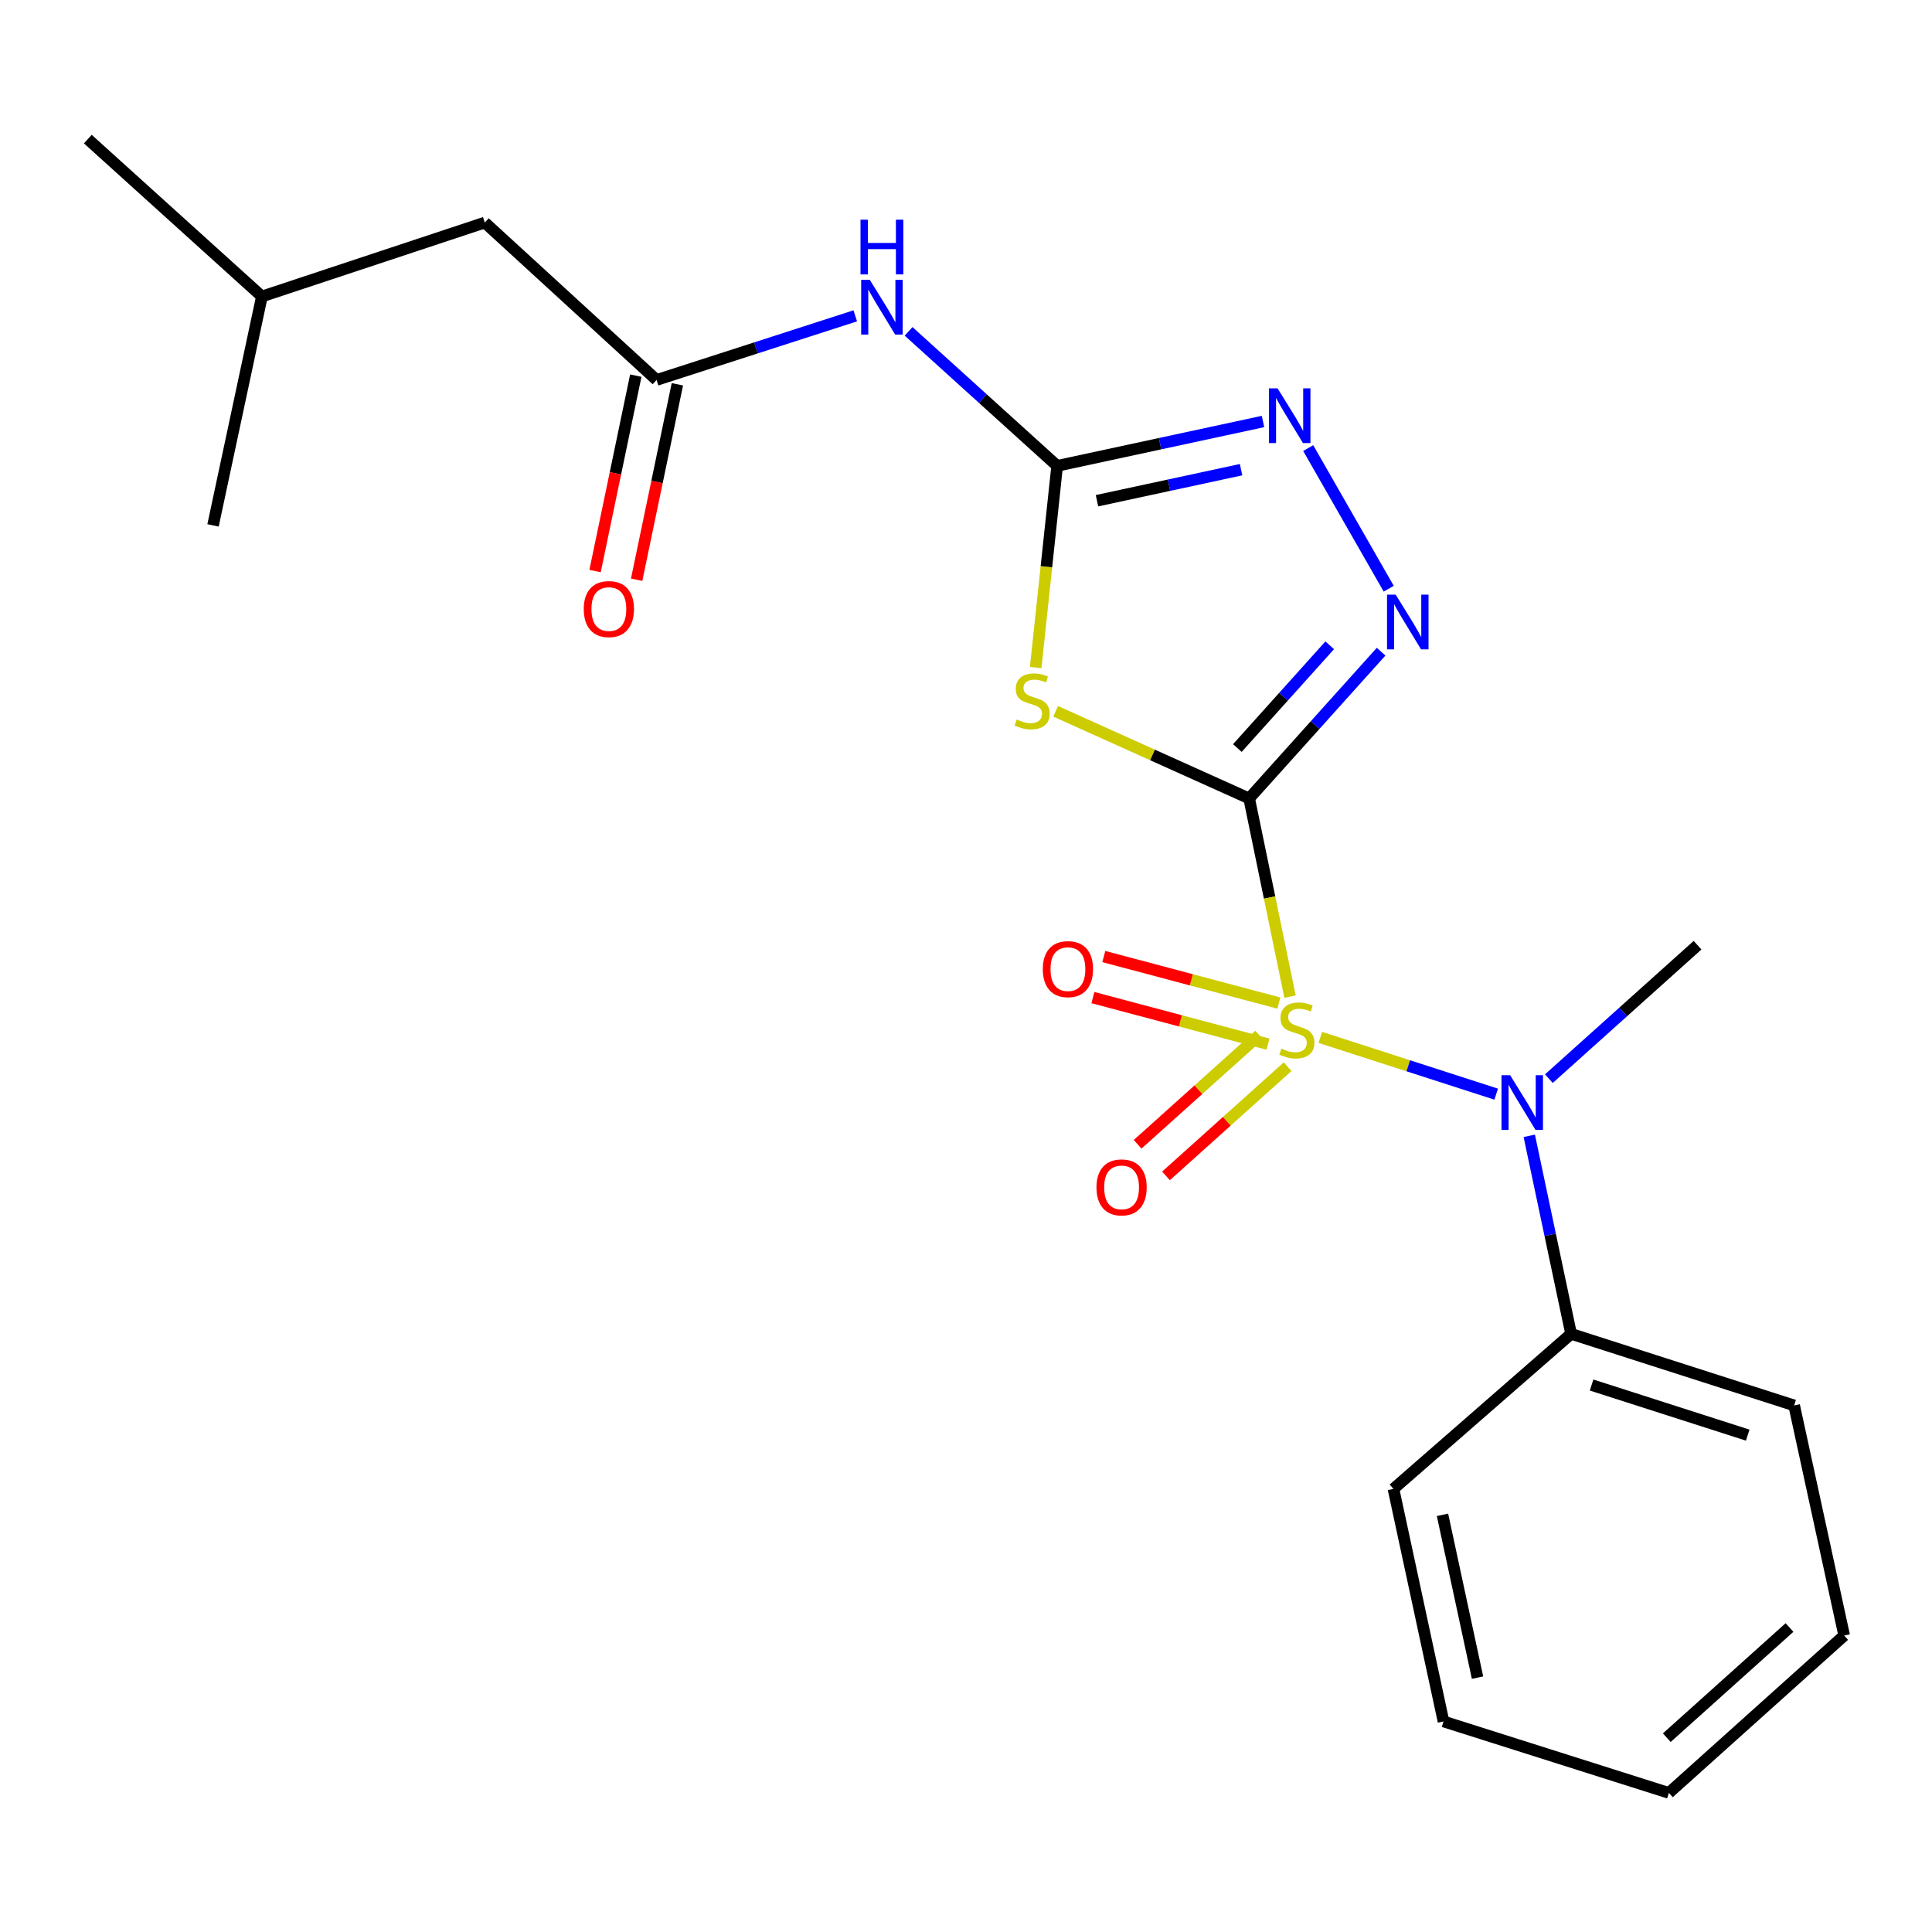 <?xml version='1.0' encoding='iso-8859-1'?>
<svg version='1.1' baseProfile='full'
              xmlns='http://www.w3.org/2000/svg'
                      xmlns:rdkit='http://www.rdkit.org/xml'
                      xmlns:xlink='http://www.w3.org/1999/xlink'
                  xml:space='preserve'
width='1000px' height='1000px' viewBox='0 0 1000 1000'>
<!-- END OF HEADER -->
<rect style='opacity:1.0;fill:#FFFFFF;stroke:none' width='1000' height='1000' x='0' y='0'> </rect>
<path class='bond-0' d='M 646.56,413.278 L 657.138,464.57' style='fill:none;fill-rule:evenodd;stroke:#000000;stroke-width:6px;stroke-linecap:butt;stroke-linejoin:miter;stroke-opacity:1' />
<path class='bond-0' d='M 657.138,464.57 L 667.715,515.863' style='fill:none;fill-rule:evenodd;stroke:#CCCC00;stroke-width:6px;stroke-linecap:butt;stroke-linejoin:miter;stroke-opacity:1' />
<path class='bond-1' d='M 646.56,413.278 L 596.478,390.726' style='fill:none;fill-rule:evenodd;stroke:#000000;stroke-width:6px;stroke-linecap:butt;stroke-linejoin:miter;stroke-opacity:1' />
<path class='bond-1' d='M 596.478,390.726 L 546.397,368.174' style='fill:none;fill-rule:evenodd;stroke:#CCCC00;stroke-width:6px;stroke-linecap:butt;stroke-linejoin:miter;stroke-opacity:1' />
<path class='bond-2' d='M 646.56,413.278 L 680.708,375.295' style='fill:none;fill-rule:evenodd;stroke:#000000;stroke-width:6px;stroke-linecap:butt;stroke-linejoin:miter;stroke-opacity:1' />
<path class='bond-2' d='M 680.708,375.295 L 714.855,337.313' style='fill:none;fill-rule:evenodd;stroke:#0000FF;stroke-width:6px;stroke-linecap:butt;stroke-linejoin:miter;stroke-opacity:1' />
<path class='bond-2' d='M 640.455,387.184 L 664.358,360.596' style='fill:none;fill-rule:evenodd;stroke:#000000;stroke-width:6px;stroke-linecap:butt;stroke-linejoin:miter;stroke-opacity:1' />
<path class='bond-2' d='M 664.358,360.596 L 688.261,334.008' style='fill:none;fill-rule:evenodd;stroke:#0000FF;stroke-width:6px;stroke-linecap:butt;stroke-linejoin:miter;stroke-opacity:1' />
<path class='bond-5' d='M 683.402,536.959 L 728.911,551.646' style='fill:none;fill-rule:evenodd;stroke:#CCCC00;stroke-width:6px;stroke-linecap:butt;stroke-linejoin:miter;stroke-opacity:1' />
<path class='bond-5' d='M 728.911,551.646 L 774.42,566.333' style='fill:none;fill-rule:evenodd;stroke:#0000FF;stroke-width:6px;stroke-linecap:butt;stroke-linejoin:miter;stroke-opacity:1' />
<path class='bond-8' d='M 661.936,519.187 L 616.633,507.145' style='fill:none;fill-rule:evenodd;stroke:#CCCC00;stroke-width:6px;stroke-linecap:butt;stroke-linejoin:miter;stroke-opacity:1' />
<path class='bond-8' d='M 616.633,507.145 L 571.329,495.102' style='fill:none;fill-rule:evenodd;stroke:#FF0000;stroke-width:6px;stroke-linecap:butt;stroke-linejoin:miter;stroke-opacity:1' />
<path class='bond-8' d='M 656.288,540.435 L 610.985,528.393' style='fill:none;fill-rule:evenodd;stroke:#CCCC00;stroke-width:6px;stroke-linecap:butt;stroke-linejoin:miter;stroke-opacity:1' />
<path class='bond-8' d='M 610.985,528.393 L 565.681,516.35' style='fill:none;fill-rule:evenodd;stroke:#FF0000;stroke-width:6px;stroke-linecap:butt;stroke-linejoin:miter;stroke-opacity:1' />
<path class='bond-9' d='M 651.785,535.751 L 620.305,564.018' style='fill:none;fill-rule:evenodd;stroke:#CCCC00;stroke-width:6px;stroke-linecap:butt;stroke-linejoin:miter;stroke-opacity:1' />
<path class='bond-9' d='M 620.305,564.018 L 588.826,592.286' style='fill:none;fill-rule:evenodd;stroke:#FF0000;stroke-width:6px;stroke-linecap:butt;stroke-linejoin:miter;stroke-opacity:1' />
<path class='bond-9' d='M 666.474,552.11 L 634.994,580.377' style='fill:none;fill-rule:evenodd;stroke:#CCCC00;stroke-width:6px;stroke-linecap:butt;stroke-linejoin:miter;stroke-opacity:1' />
<path class='bond-9' d='M 634.994,580.377 L 603.515,608.644' style='fill:none;fill-rule:evenodd;stroke:#FF0000;stroke-width:6px;stroke-linecap:butt;stroke-linejoin:miter;stroke-opacity:1' />
<path class='bond-3' d='M 536.066,345.522 L 541.625,293.325' style='fill:none;fill-rule:evenodd;stroke:#CCCC00;stroke-width:6px;stroke-linecap:butt;stroke-linejoin:miter;stroke-opacity:1' />
<path class='bond-3' d='M 541.625,293.325 L 547.184,241.129' style='fill:none;fill-rule:evenodd;stroke:#000000;stroke-width:6px;stroke-linecap:butt;stroke-linejoin:miter;stroke-opacity:1' />
<path class='bond-4' d='M 718.798,304.716 L 677.127,231.924' style='fill:none;fill-rule:evenodd;stroke:#0000FF;stroke-width:6px;stroke-linecap:butt;stroke-linejoin:miter;stroke-opacity:1' />
<path class='bond-6' d='M 547.184,241.129 L 508.731,206.321' style='fill:none;fill-rule:evenodd;stroke:#000000;stroke-width:6px;stroke-linecap:butt;stroke-linejoin:miter;stroke-opacity:1' />
<path class='bond-6' d='M 508.731,206.321 L 470.279,171.514' style='fill:none;fill-rule:evenodd;stroke:#0000FF;stroke-width:6px;stroke-linecap:butt;stroke-linejoin:miter;stroke-opacity:1' />
<path class='bond-22' d='M 547.184,241.129 L 600.455,229.646' style='fill:none;fill-rule:evenodd;stroke:#000000;stroke-width:6px;stroke-linecap:butt;stroke-linejoin:miter;stroke-opacity:1' />
<path class='bond-22' d='M 600.455,229.646 L 653.726,218.164' style='fill:none;fill-rule:evenodd;stroke:#0000FF;stroke-width:6px;stroke-linecap:butt;stroke-linejoin:miter;stroke-opacity:1' />
<path class='bond-22' d='M 567.798,259.176 L 605.088,251.139' style='fill:none;fill-rule:evenodd;stroke:#000000;stroke-width:6px;stroke-linecap:butt;stroke-linejoin:miter;stroke-opacity:1' />
<path class='bond-22' d='M 605.088,251.139 L 642.378,243.101' style='fill:none;fill-rule:evenodd;stroke:#0000FF;stroke-width:6px;stroke-linecap:butt;stroke-linejoin:miter;stroke-opacity:1' />
<path class='bond-10' d='M 791.543,587.903 L 802.372,639.151' style='fill:none;fill-rule:evenodd;stroke:#0000FF;stroke-width:6px;stroke-linecap:butt;stroke-linejoin:miter;stroke-opacity:1' />
<path class='bond-10' d='M 802.372,639.151 L 813.201,690.398' style='fill:none;fill-rule:evenodd;stroke:#000000;stroke-width:6px;stroke-linecap:butt;stroke-linejoin:miter;stroke-opacity:1' />
<path class='bond-13' d='M 801.693,558.309 L 840.169,523.774' style='fill:none;fill-rule:evenodd;stroke:#0000FF;stroke-width:6px;stroke-linecap:butt;stroke-linejoin:miter;stroke-opacity:1' />
<path class='bond-13' d='M 840.169,523.774 L 878.645,489.239' style='fill:none;fill-rule:evenodd;stroke:#000000;stroke-width:6px;stroke-linecap:butt;stroke-linejoin:miter;stroke-opacity:1' />
<path class='bond-7' d='M 442.676,163.479 L 391.261,180.074' style='fill:none;fill-rule:evenodd;stroke:#0000FF;stroke-width:6px;stroke-linecap:butt;stroke-linejoin:miter;stroke-opacity:1' />
<path class='bond-7' d='M 391.261,180.074 L 339.845,196.668' style='fill:none;fill-rule:evenodd;stroke:#000000;stroke-width:6px;stroke-linecap:butt;stroke-linejoin:miter;stroke-opacity:1' />
<path class='bond-11' d='M 329.084,194.426 L 318.542,245.004' style='fill:none;fill-rule:evenodd;stroke:#000000;stroke-width:6px;stroke-linecap:butt;stroke-linejoin:miter;stroke-opacity:1' />
<path class='bond-11' d='M 318.542,245.004 L 308.001,295.583' style='fill:none;fill-rule:evenodd;stroke:#FF0000;stroke-width:6px;stroke-linecap:butt;stroke-linejoin:miter;stroke-opacity:1' />
<path class='bond-11' d='M 350.607,198.911 L 340.066,249.49' style='fill:none;fill-rule:evenodd;stroke:#000000;stroke-width:6px;stroke-linecap:butt;stroke-linejoin:miter;stroke-opacity:1' />
<path class='bond-11' d='M 340.066,249.49 L 329.525,300.069' style='fill:none;fill-rule:evenodd;stroke:#FF0000;stroke-width:6px;stroke-linecap:butt;stroke-linejoin:miter;stroke-opacity:1' />
<path class='bond-12' d='M 339.845,196.668 L 250.937,115.199' style='fill:none;fill-rule:evenodd;stroke:#000000;stroke-width:6px;stroke-linecap:butt;stroke-linejoin:miter;stroke-opacity:1' />
<path class='bond-15' d='M 813.201,690.398 L 928.651,727.444' style='fill:none;fill-rule:evenodd;stroke:#000000;stroke-width:6px;stroke-linecap:butt;stroke-linejoin:miter;stroke-opacity:1' />
<path class='bond-15' d='M 823.801,716.889 L 904.616,742.821' style='fill:none;fill-rule:evenodd;stroke:#000000;stroke-width:6px;stroke-linecap:butt;stroke-linejoin:miter;stroke-opacity:1' />
<path class='bond-16' d='M 813.201,690.398 L 721.251,770.646' style='fill:none;fill-rule:evenodd;stroke:#000000;stroke-width:6px;stroke-linecap:butt;stroke-linejoin:miter;stroke-opacity:1' />
<path class='bond-14' d='M 250.937,115.199 L 135.56,153.454' style='fill:none;fill-rule:evenodd;stroke:#000000;stroke-width:6px;stroke-linecap:butt;stroke-linejoin:miter;stroke-opacity:1' />
<path class='bond-17' d='M 135.56,153.454 L 110.264,271.946' style='fill:none;fill-rule:evenodd;stroke:#000000;stroke-width:6px;stroke-linecap:butt;stroke-linejoin:miter;stroke-opacity:1' />
<path class='bond-18' d='M 135.56,153.454 L 45.455,71.996' style='fill:none;fill-rule:evenodd;stroke:#000000;stroke-width:6px;stroke-linecap:butt;stroke-linejoin:miter;stroke-opacity:1' />
<path class='bond-20' d='M 928.651,727.444 L 954.545,846.546' style='fill:none;fill-rule:evenodd;stroke:#000000;stroke-width:6px;stroke-linecap:butt;stroke-linejoin:miter;stroke-opacity:1' />
<path class='bond-19' d='M 721.251,770.646 L 747.158,891.019' style='fill:none;fill-rule:evenodd;stroke:#000000;stroke-width:6px;stroke-linecap:butt;stroke-linejoin:miter;stroke-opacity:1' />
<path class='bond-19' d='M 746.631,784.076 L 764.765,868.337' style='fill:none;fill-rule:evenodd;stroke:#000000;stroke-width:6px;stroke-linecap:butt;stroke-linejoin:miter;stroke-opacity:1' />
<path class='bond-21' d='M 747.158,891.019 L 863.805,928.004' style='fill:none;fill-rule:evenodd;stroke:#000000;stroke-width:6px;stroke-linecap:butt;stroke-linejoin:miter;stroke-opacity:1' />
<path class='bond-23' d='M 954.545,846.546 L 863.805,928.004' style='fill:none;fill-rule:evenodd;stroke:#000000;stroke-width:6px;stroke-linecap:butt;stroke-linejoin:miter;stroke-opacity:1' />
<path class='bond-23' d='M 926.247,842.404 L 862.729,899.424' style='fill:none;fill-rule:evenodd;stroke:#000000;stroke-width:6px;stroke-linecap:butt;stroke-linejoin:miter;stroke-opacity:1' />
<path  class='atom-1' d='M 663.258 542.76
Q 663.578 542.88, 664.898 543.44
Q 666.218 544, 667.658 544.36
Q 669.138 544.68, 670.578 544.68
Q 673.258 544.68, 674.818 543.4
Q 676.378 542.08, 676.378 539.8
Q 676.378 538.24, 675.578 537.28
Q 674.818 536.32, 673.618 535.8
Q 672.418 535.28, 670.418 534.68
Q 667.898 533.92, 666.378 533.2
Q 664.898 532.48, 663.818 530.96
Q 662.778 529.44, 662.778 526.88
Q 662.778 523.32, 665.178 521.12
Q 667.618 518.92, 672.418 518.92
Q 675.698 518.92, 679.418 520.48
L 678.498 523.56
Q 675.098 522.16, 672.538 522.16
Q 669.778 522.16, 668.258 523.32
Q 666.738 524.44, 666.778 526.4
Q 666.778 527.92, 667.538 528.84
Q 668.338 529.76, 669.458 530.28
Q 670.618 530.8, 672.538 531.4
Q 675.098 532.2, 676.618 533
Q 678.138 533.8, 679.218 535.44
Q 680.338 537.04, 680.338 539.8
Q 680.338 543.72, 677.698 545.84
Q 675.098 547.92, 670.738 547.92
Q 668.218 547.92, 666.298 547.36
Q 664.418 546.84, 662.178 545.92
L 663.258 542.76
' fill='#CCCC00'/>
<path  class='atom-2' d='M 526.237 372.418
Q 526.557 372.538, 527.877 373.098
Q 529.197 373.658, 530.637 374.018
Q 532.117 374.338, 533.557 374.338
Q 536.237 374.338, 537.797 373.058
Q 539.357 371.738, 539.357 369.458
Q 539.357 367.898, 538.557 366.938
Q 537.797 365.978, 536.597 365.458
Q 535.397 364.938, 533.397 364.338
Q 530.877 363.578, 529.357 362.858
Q 527.877 362.138, 526.797 360.618
Q 525.757 359.098, 525.757 356.538
Q 525.757 352.978, 528.157 350.778
Q 530.597 348.578, 535.397 348.578
Q 538.677 348.578, 542.397 350.138
L 541.477 353.218
Q 538.077 351.818, 535.517 351.818
Q 532.757 351.818, 531.237 352.978
Q 529.717 354.098, 529.757 356.058
Q 529.757 357.578, 530.517 358.498
Q 531.317 359.418, 532.437 359.938
Q 533.597 360.458, 535.517 361.058
Q 538.077 361.858, 539.597 362.658
Q 541.117 363.458, 542.197 365.098
Q 543.317 366.698, 543.317 369.458
Q 543.317 373.378, 540.677 375.498
Q 538.077 377.578, 533.717 377.578
Q 531.197 377.578, 529.277 377.018
Q 527.397 376.498, 525.157 375.578
L 526.237 372.418
' fill='#CCCC00'/>
<path  class='atom-3' d='M 722.405 307.791
L 731.685 322.791
Q 732.605 324.271, 734.085 326.951
Q 735.565 329.631, 735.645 329.791
L 735.645 307.791
L 739.405 307.791
L 739.405 336.111
L 735.525 336.111
L 725.565 319.711
Q 724.405 317.791, 723.165 315.591
Q 721.965 313.391, 721.605 312.711
L 721.605 336.111
L 717.925 336.111
L 717.925 307.791
L 722.405 307.791
' fill='#0000FF'/>
<path  class='atom-5' d='M 661.284 201.025
L 670.564 216.025
Q 671.484 217.505, 672.964 220.185
Q 674.444 222.865, 674.524 223.025
L 674.524 201.025
L 678.284 201.025
L 678.284 229.345
L 674.404 229.345
L 664.444 212.945
Q 663.284 211.025, 662.044 208.825
Q 660.844 206.625, 660.484 205.945
L 660.484 229.345
L 656.804 229.345
L 656.804 201.025
L 661.284 201.025
' fill='#0000FF'/>
<path  class='atom-6' d='M 781.645 556.525
L 790.925 571.525
Q 791.845 573.005, 793.325 575.685
Q 794.805 578.365, 794.885 578.525
L 794.885 556.525
L 798.645 556.525
L 798.645 584.845
L 794.765 584.845
L 784.805 568.445
Q 783.645 566.525, 782.405 564.325
Q 781.205 562.125, 780.845 561.445
L 780.845 584.845
L 777.165 584.845
L 777.165 556.525
L 781.645 556.525
' fill='#0000FF'/>
<path  class='atom-7' d='M 450.22 144.864
L 459.5 159.864
Q 460.42 161.344, 461.9 164.024
Q 463.38 166.704, 463.46 166.864
L 463.46 144.864
L 467.22 144.864
L 467.22 173.184
L 463.34 173.184
L 453.38 156.784
Q 452.22 154.864, 450.98 152.664
Q 449.78 150.464, 449.42 149.784
L 449.42 173.184
L 445.74 173.184
L 445.74 144.864
L 450.22 144.864
' fill='#0000FF'/>
<path  class='atom-7' d='M 445.4 113.712
L 449.24 113.712
L 449.24 125.752
L 463.72 125.752
L 463.72 113.712
L 467.56 113.712
L 467.56 142.032
L 463.72 142.032
L 463.72 128.952
L 449.24 128.952
L 449.24 142.032
L 445.4 142.032
L 445.4 113.712
' fill='#0000FF'/>
<path  class='atom-9' d='M 539.754 501.619
Q 539.754 494.819, 543.114 491.019
Q 546.474 487.219, 552.754 487.219
Q 559.034 487.219, 562.394 491.019
Q 565.754 494.819, 565.754 501.619
Q 565.754 508.499, 562.354 512.419
Q 558.954 516.299, 552.754 516.299
Q 546.514 516.299, 543.114 512.419
Q 539.754 508.539, 539.754 501.619
M 552.754 513.099
Q 557.074 513.099, 559.394 510.219
Q 561.754 507.299, 561.754 501.619
Q 561.754 496.059, 559.394 493.259
Q 557.074 490.419, 552.754 490.419
Q 548.434 490.419, 546.074 493.219
Q 543.754 496.019, 543.754 501.619
Q 543.754 507.339, 546.074 510.219
Q 548.434 513.099, 552.754 513.099
' fill='#FF0000'/>
<path  class='atom-10' d='M 567.529 614.59
Q 567.529 607.79, 570.889 603.99
Q 574.249 600.19, 580.529 600.19
Q 586.809 600.19, 590.169 603.99
Q 593.529 607.79, 593.529 614.59
Q 593.529 621.47, 590.129 625.39
Q 586.729 629.27, 580.529 629.27
Q 574.289 629.27, 570.889 625.39
Q 567.529 621.51, 567.529 614.59
M 580.529 626.07
Q 584.849 626.07, 587.169 623.19
Q 589.529 620.27, 589.529 614.59
Q 589.529 609.03, 587.169 606.23
Q 584.849 603.39, 580.529 603.39
Q 576.209 603.39, 573.849 606.19
Q 571.529 608.99, 571.529 614.59
Q 571.529 620.31, 573.849 623.19
Q 576.209 626.07, 580.529 626.07
' fill='#FF0000'/>
<path  class='atom-12' d='M 302.148 315.252
Q 302.148 308.452, 305.508 304.652
Q 308.868 300.852, 315.148 300.852
Q 321.428 300.852, 324.788 304.652
Q 328.148 308.452, 328.148 315.252
Q 328.148 322.132, 324.748 326.052
Q 321.348 329.932, 315.148 329.932
Q 308.908 329.932, 305.508 326.052
Q 302.148 322.172, 302.148 315.252
M 315.148 326.732
Q 319.468 326.732, 321.788 323.852
Q 324.148 320.932, 324.148 315.252
Q 324.148 309.692, 321.788 306.892
Q 319.468 304.052, 315.148 304.052
Q 310.828 304.052, 308.468 306.852
Q 306.148 309.652, 306.148 315.252
Q 306.148 320.972, 308.468 323.852
Q 310.828 326.732, 315.148 326.732
' fill='#FF0000'/>
</svg>
